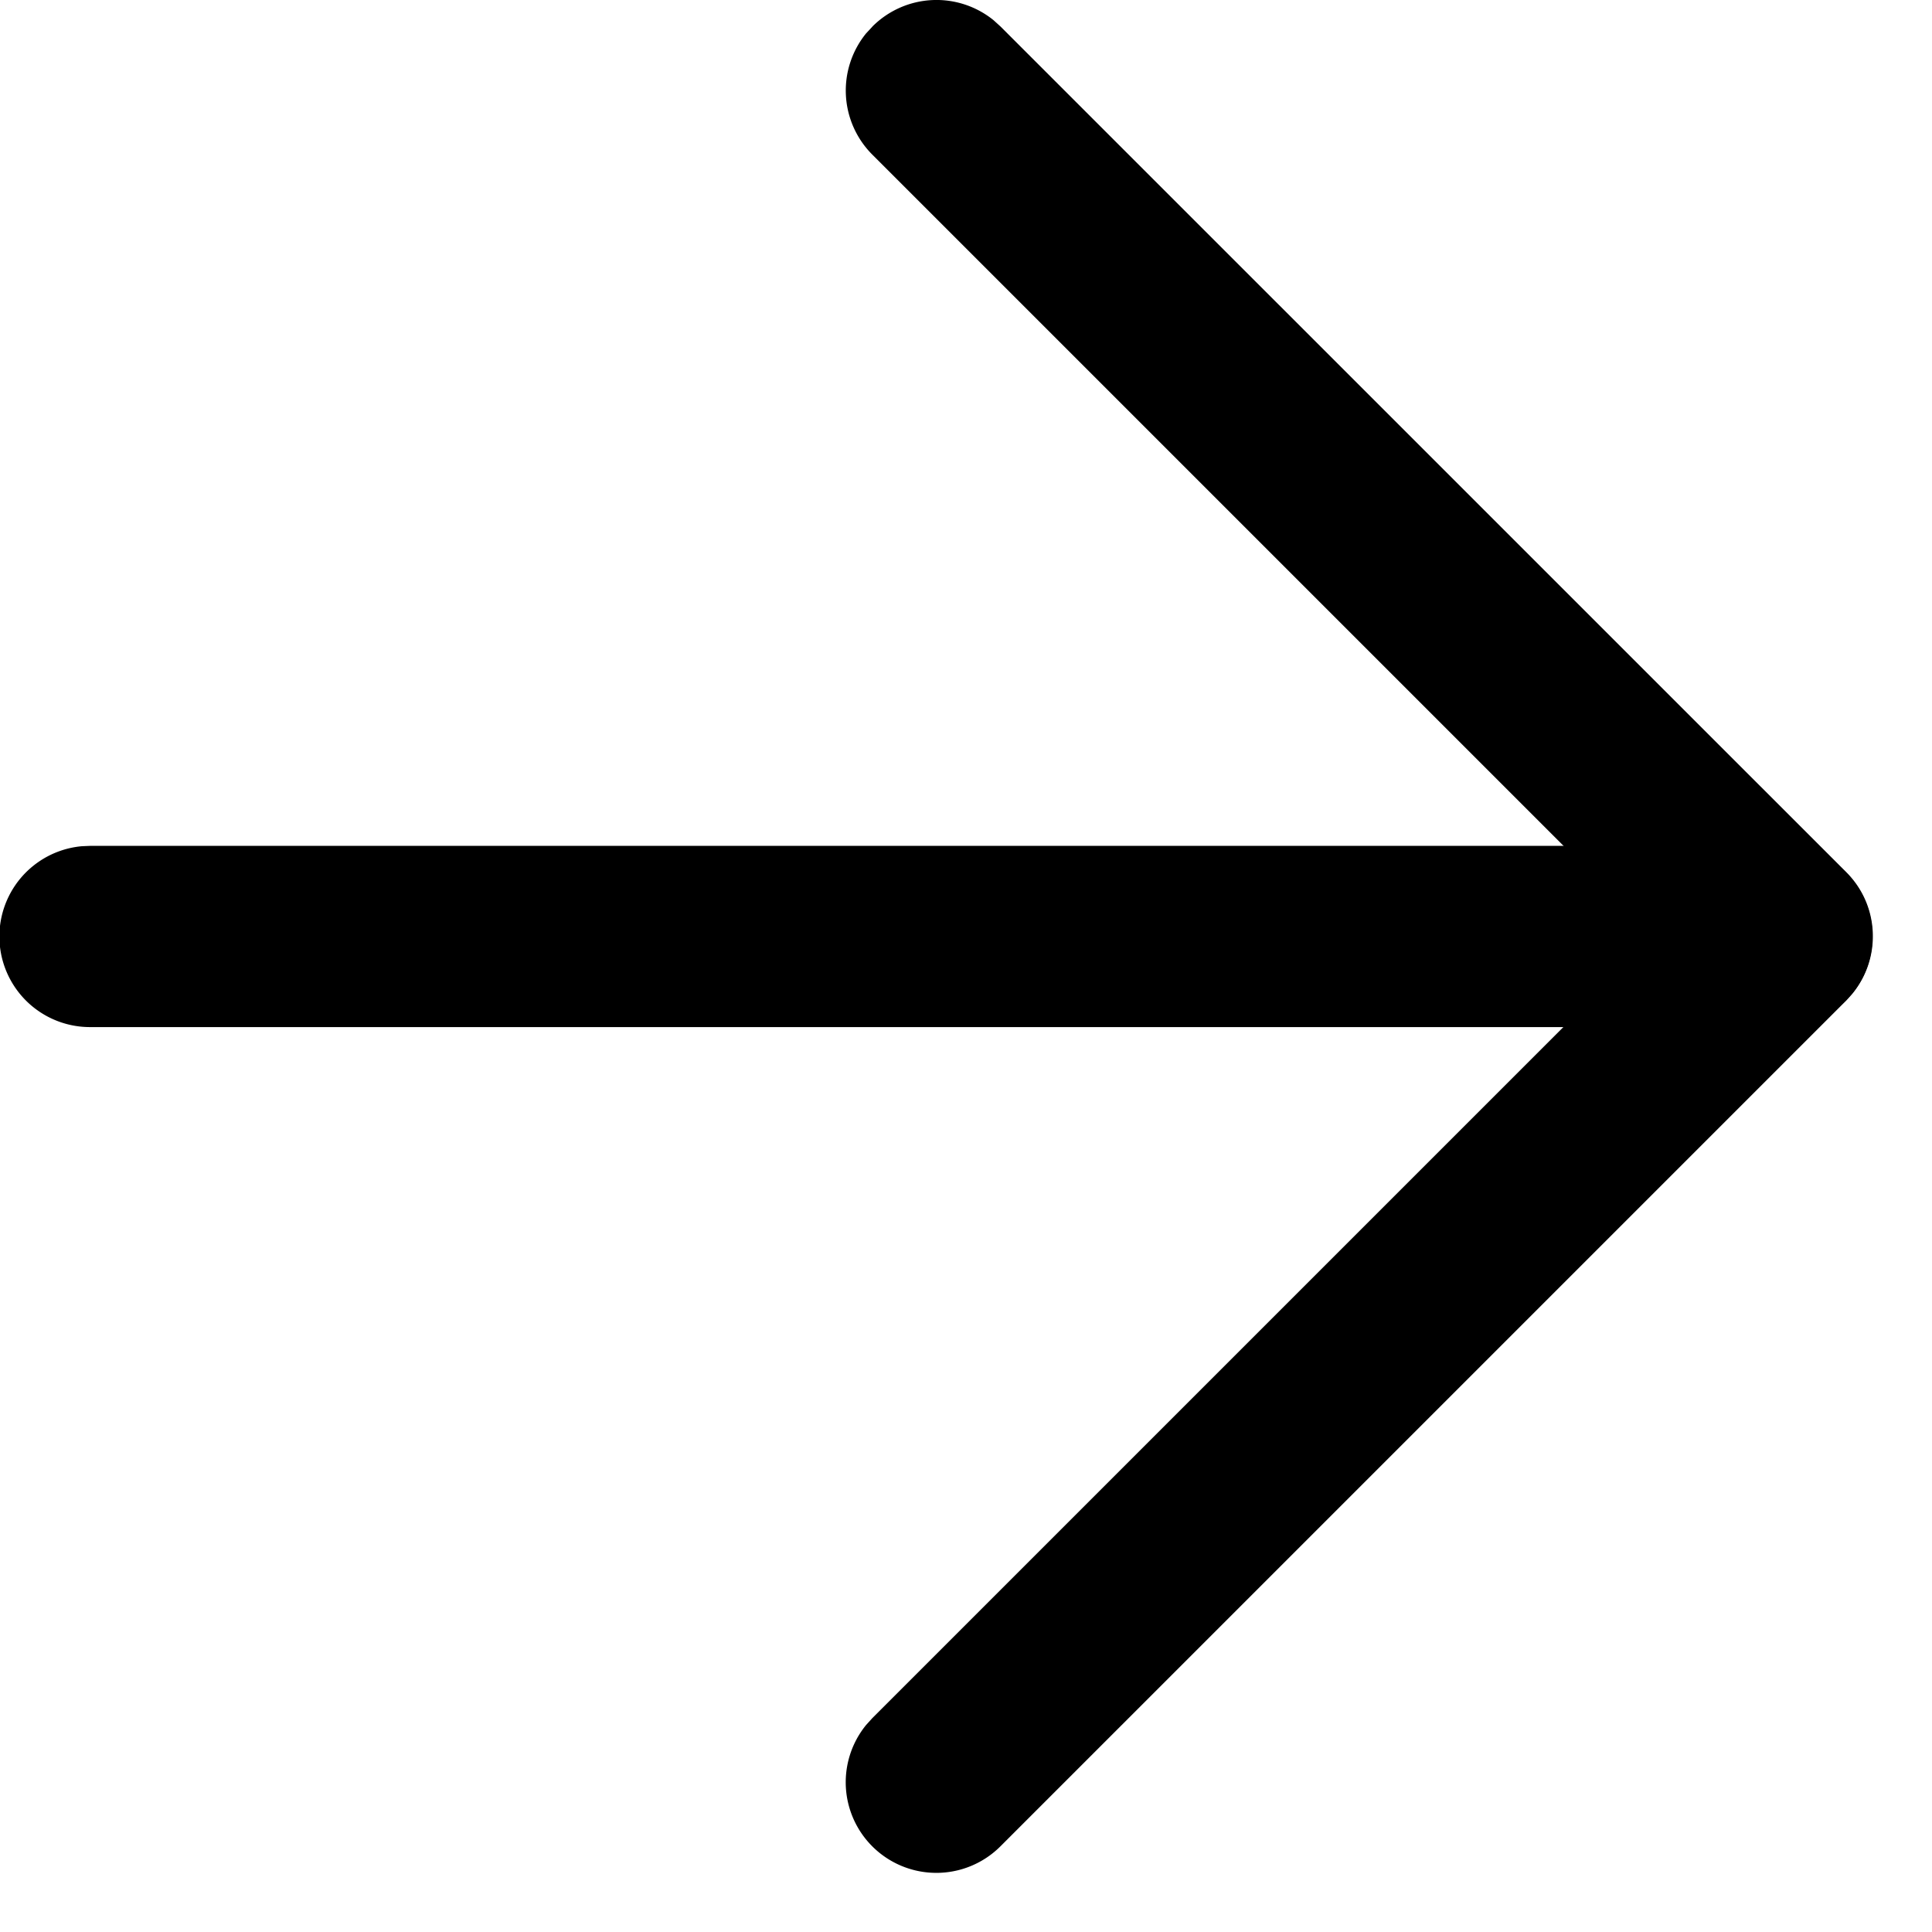 <svg width="21" height="21" viewBox="0 0 21 21" xmlns="http://www.w3.org/2000/svg"><path d="M19.372 9.194a.985.985 0 01.095 1.965l-.095.005H.985A.985.985 0 01.89 9.198l.095-.004h18.387z"/><path d="M9.482.289A.985.985 0 0110.8.22l.075.068 9.194 9.193c.36.36.383.931.067 1.318l-.067.075-9.194 9.194a.985.985 0 01-1.46-1.319l.067-.074 8.497-8.497-8.497-8.497A.985.985 0 019.414.363L9.482.29z"/></svg>